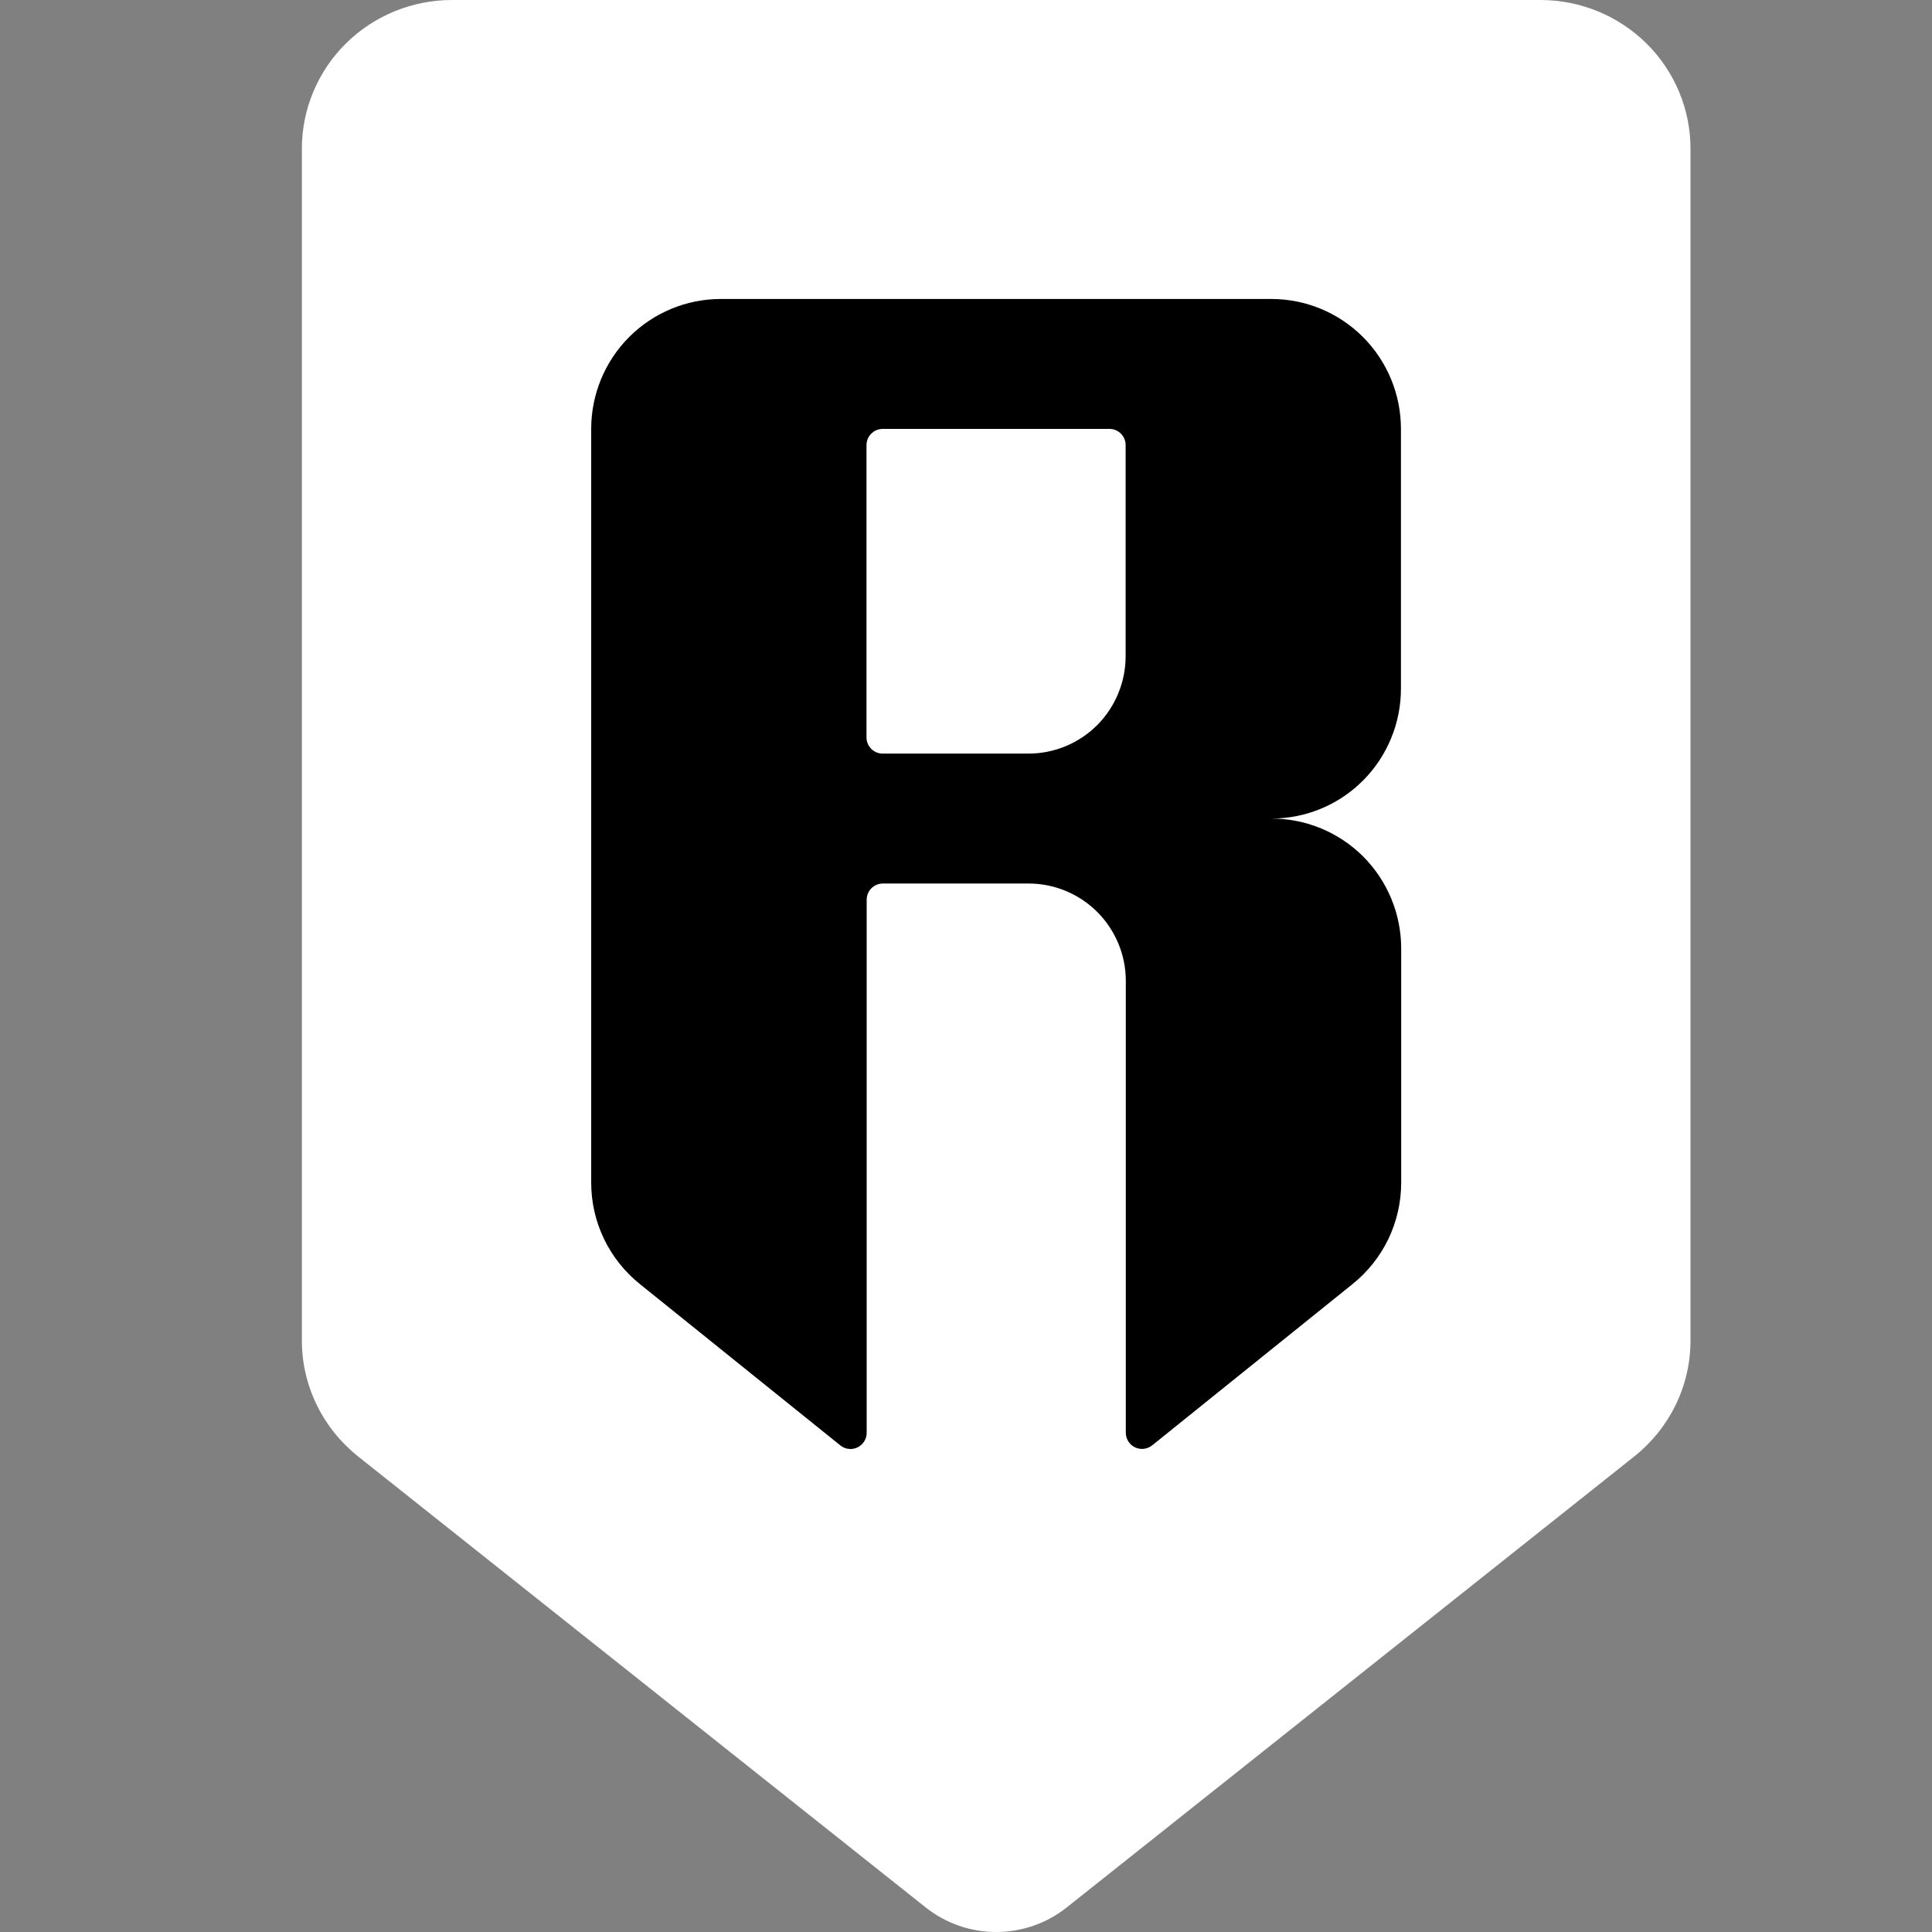<svg width="32" height="32" viewBox="0 0 32 32" fill="none" xmlns="http://www.w3.org/2000/svg">
<rect x="0" y="0" width="32" height="32" fill="#808080" stroke="none"/>
<path fill-rule="evenodd" clip-rule="evenodd" d="M5 2.462V22.204C5 22.573 5.084 22.937 5.246 23.269C5.407 23.601 5.642 23.893 5.932 24.124L15.335 31.595C15.665 31.857 16.076 32 16.5 32C16.924 32 17.335 31.857 17.666 31.595L27.068 24.124C27.358 23.893 27.593 23.601 27.755 23.269C27.916 22.937 28 22.573 28 22.204V2.462C28 1.809 27.738 1.183 27.272 0.721C26.805 0.259 26.173 0 25.514 0H7.486C6.827 0 6.195 0.259 5.728 0.721C5.262 1.183 5 1.809 5 2.462Z" fill="white"/>
<path d="M23.204 11.407V7.104C23.204 6.533 22.978 5.986 22.576 5.583C22.173 5.179 21.628 4.952 21.058 4.952H11.938C11.369 4.952 10.823 5.179 10.42 5.583C10.018 5.986 9.792 6.533 9.792 7.104V19.589C9.792 19.911 9.864 20.229 10.004 20.52C10.143 20.81 10.346 21.065 10.597 21.267L13.918 23.94C13.957 23.972 14.005 23.992 14.055 23.998C14.105 24.004 14.156 23.996 14.202 23.974C14.248 23.952 14.287 23.917 14.314 23.874C14.341 23.831 14.355 23.781 14.355 23.73V14.903C14.355 14.831 14.383 14.763 14.433 14.713C14.484 14.662 14.552 14.634 14.623 14.634H17.037C17.464 14.634 17.873 14.804 18.175 15.106C18.477 15.409 18.647 15.819 18.647 16.247V23.73C18.647 23.781 18.661 23.83 18.688 23.873C18.715 23.916 18.753 23.951 18.799 23.972C18.845 23.994 18.895 24.003 18.945 23.997C18.996 23.991 19.043 23.972 19.083 23.94L22.404 21.267C22.655 21.065 22.857 20.81 22.997 20.52C23.136 20.229 23.208 19.911 23.208 19.589V15.709C23.208 15.139 22.982 14.592 22.58 14.188C22.177 13.785 21.631 13.558 21.062 13.558C21.631 13.557 22.176 13.33 22.577 12.927C22.979 12.523 23.204 11.976 23.204 11.407ZM17.035 12.482H14.62C14.549 12.482 14.481 12.454 14.431 12.404C14.38 12.353 14.352 12.285 14.352 12.213V7.373C14.352 7.301 14.38 7.233 14.431 7.183C14.481 7.132 14.549 7.104 14.62 7.104H18.376C18.447 7.104 18.515 7.132 18.566 7.183C18.616 7.233 18.644 7.301 18.644 7.373V10.869C18.644 11.297 18.474 11.707 18.173 12.01C17.871 12.312 17.461 12.482 17.035 12.482Z" fill="black"/>
</svg>
